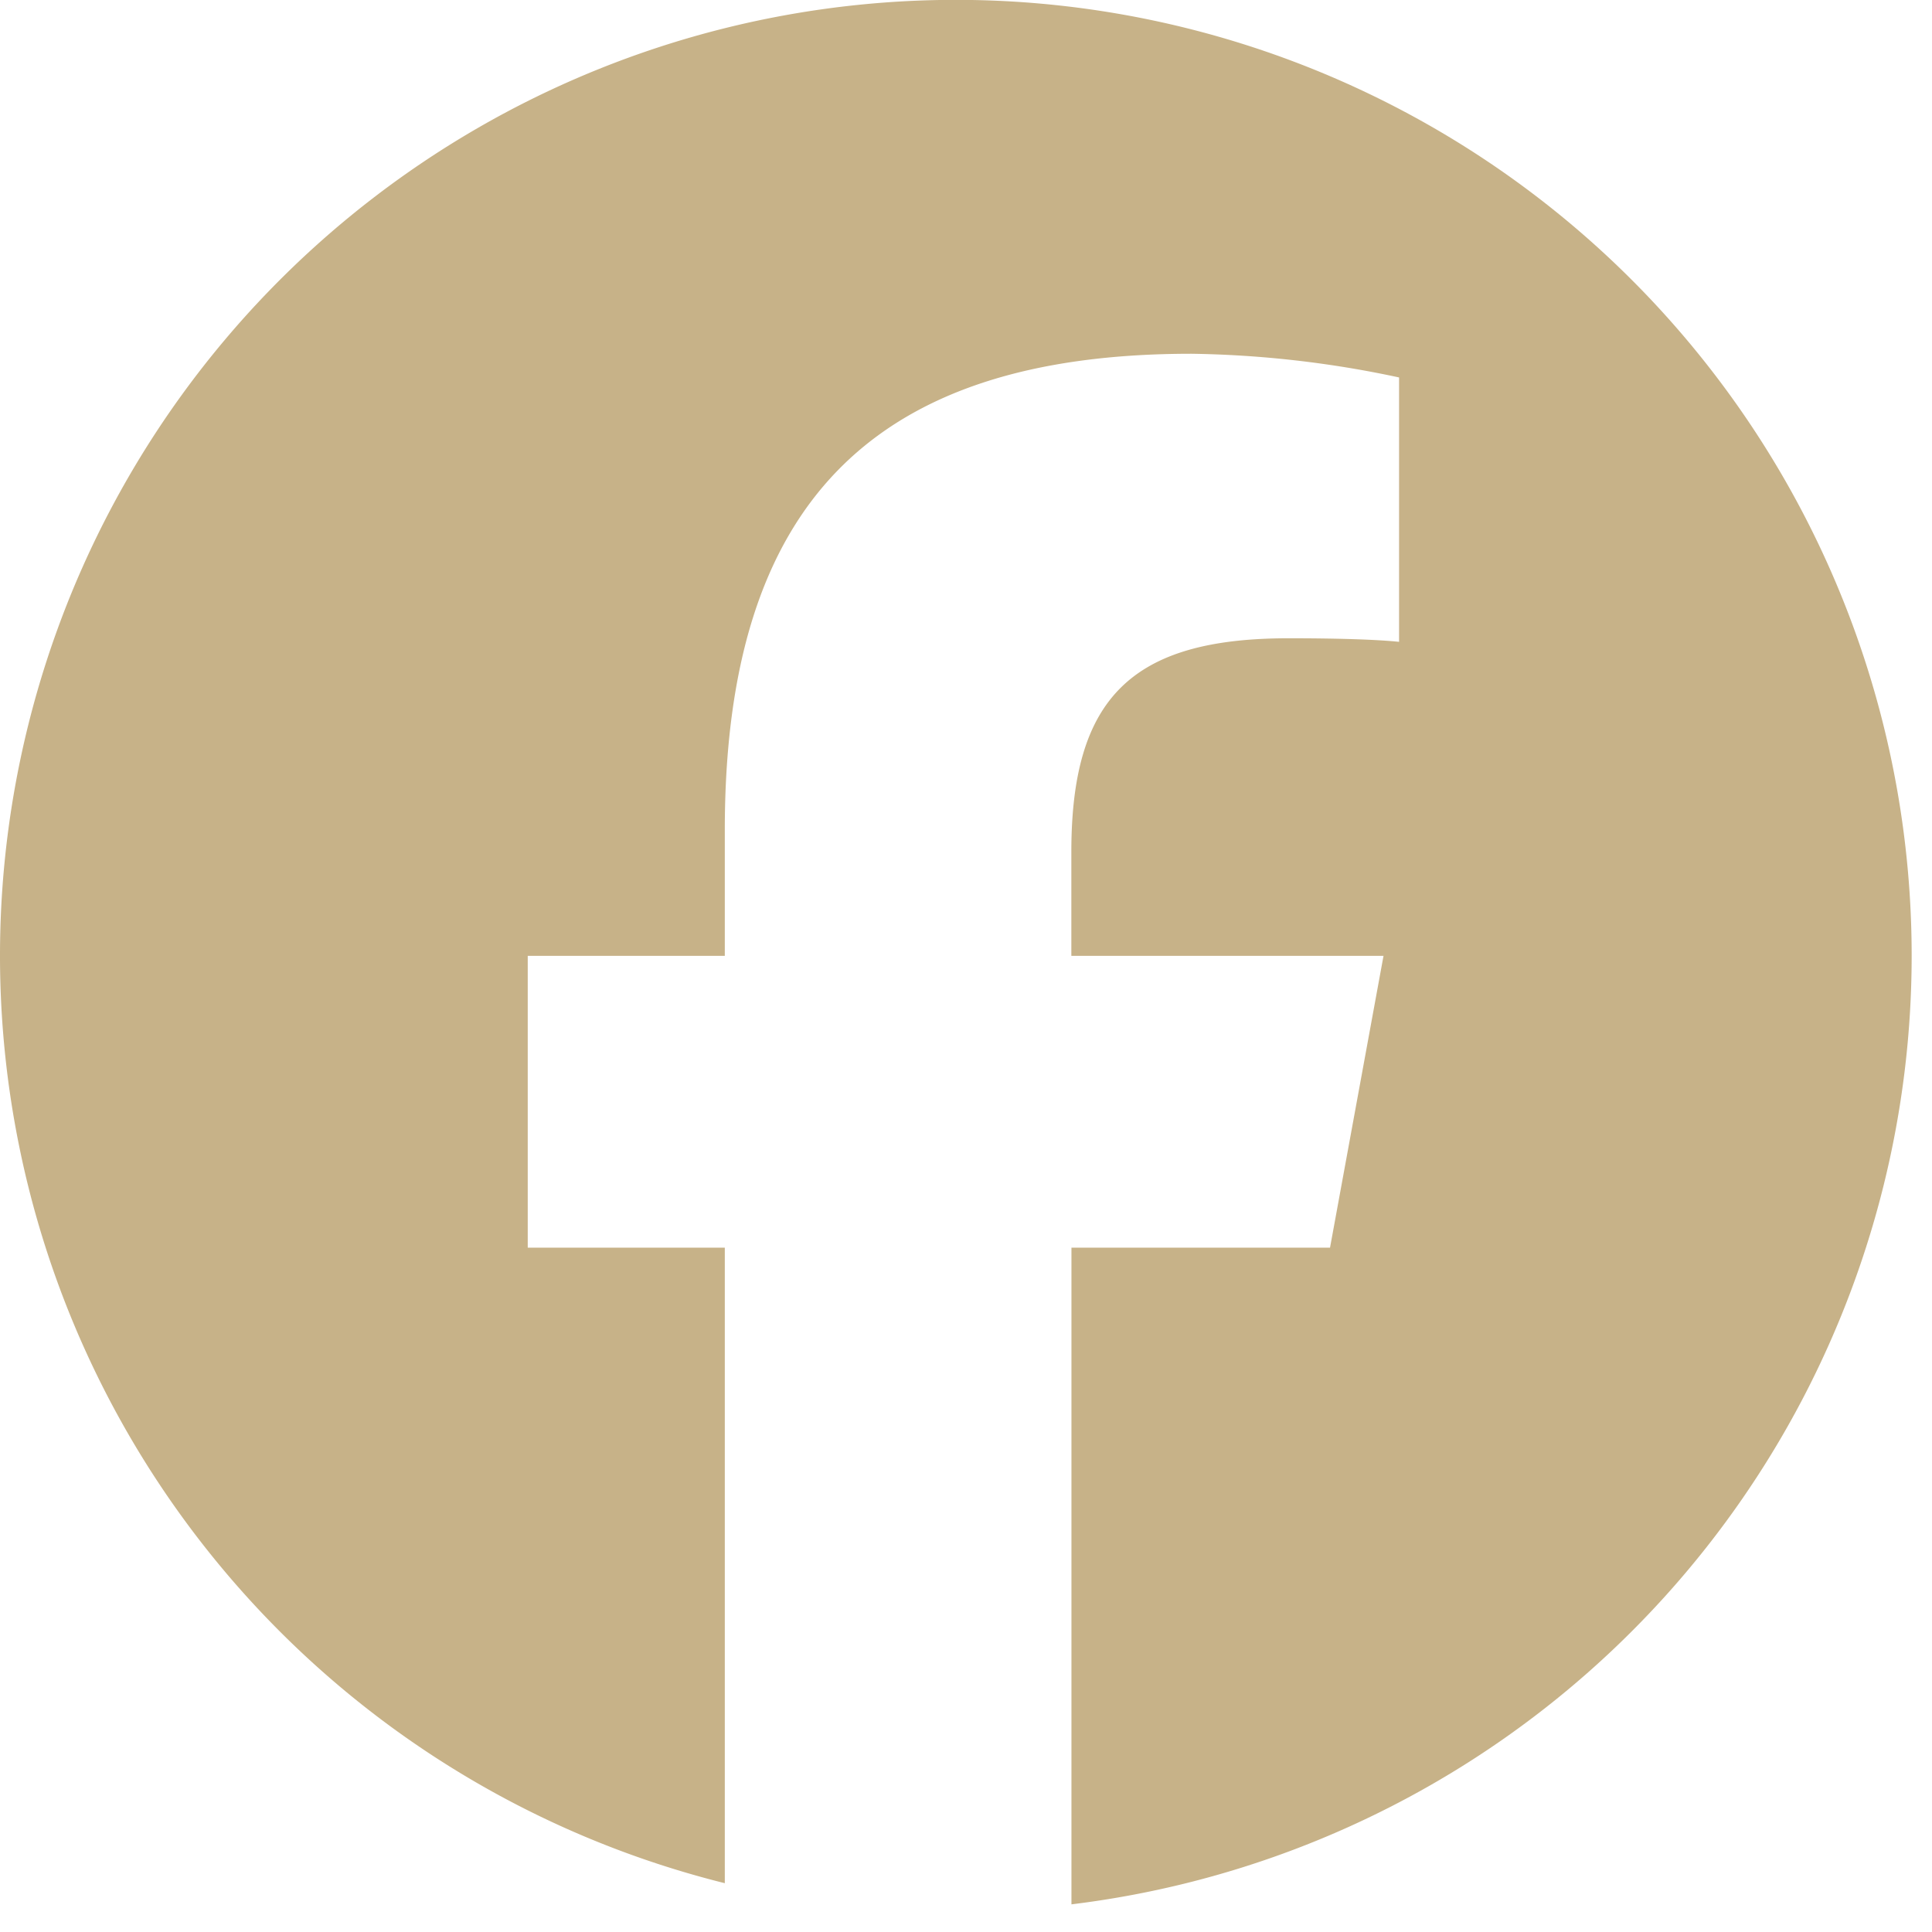 <svg id="グループ_9939" data-name="グループ 9939" xmlns="http://www.w3.org/2000/svg" xmlns:xlink="http://www.w3.org/1999/xlink" width="19" height="19" viewBox="0 0 19 19">
  <defs>
    <clipPath id="clip-path">
      <rect id="長方形_5092" data-name="長方形 5092" width="19" height="19" fill="none"/>
    </clipPath>
  </defs>
  <g id="グループ_9938" data-name="グループ 9938" clip-path="url(#clip-path)">
    <path id="パス_15514" data-name="パス 15514" d="M18.8,9.4A9.4,9.4,0,1,0,7.128,18.52V12.27H5.19V9.4H7.128V8.161c0-3.2,1.448-4.682,4.588-4.682a10.363,10.363,0,0,1,2.043.233v2.6c-.222-.023-.607-.035-1.086-.035-1.541,0-2.137.584-2.137,2.1V9.4h3.07L13.08,12.27H10.537v6.458A9.4,9.4,0,0,0,18.8,9.4" fill="#c7b288"/>
  </g>
</svg>
